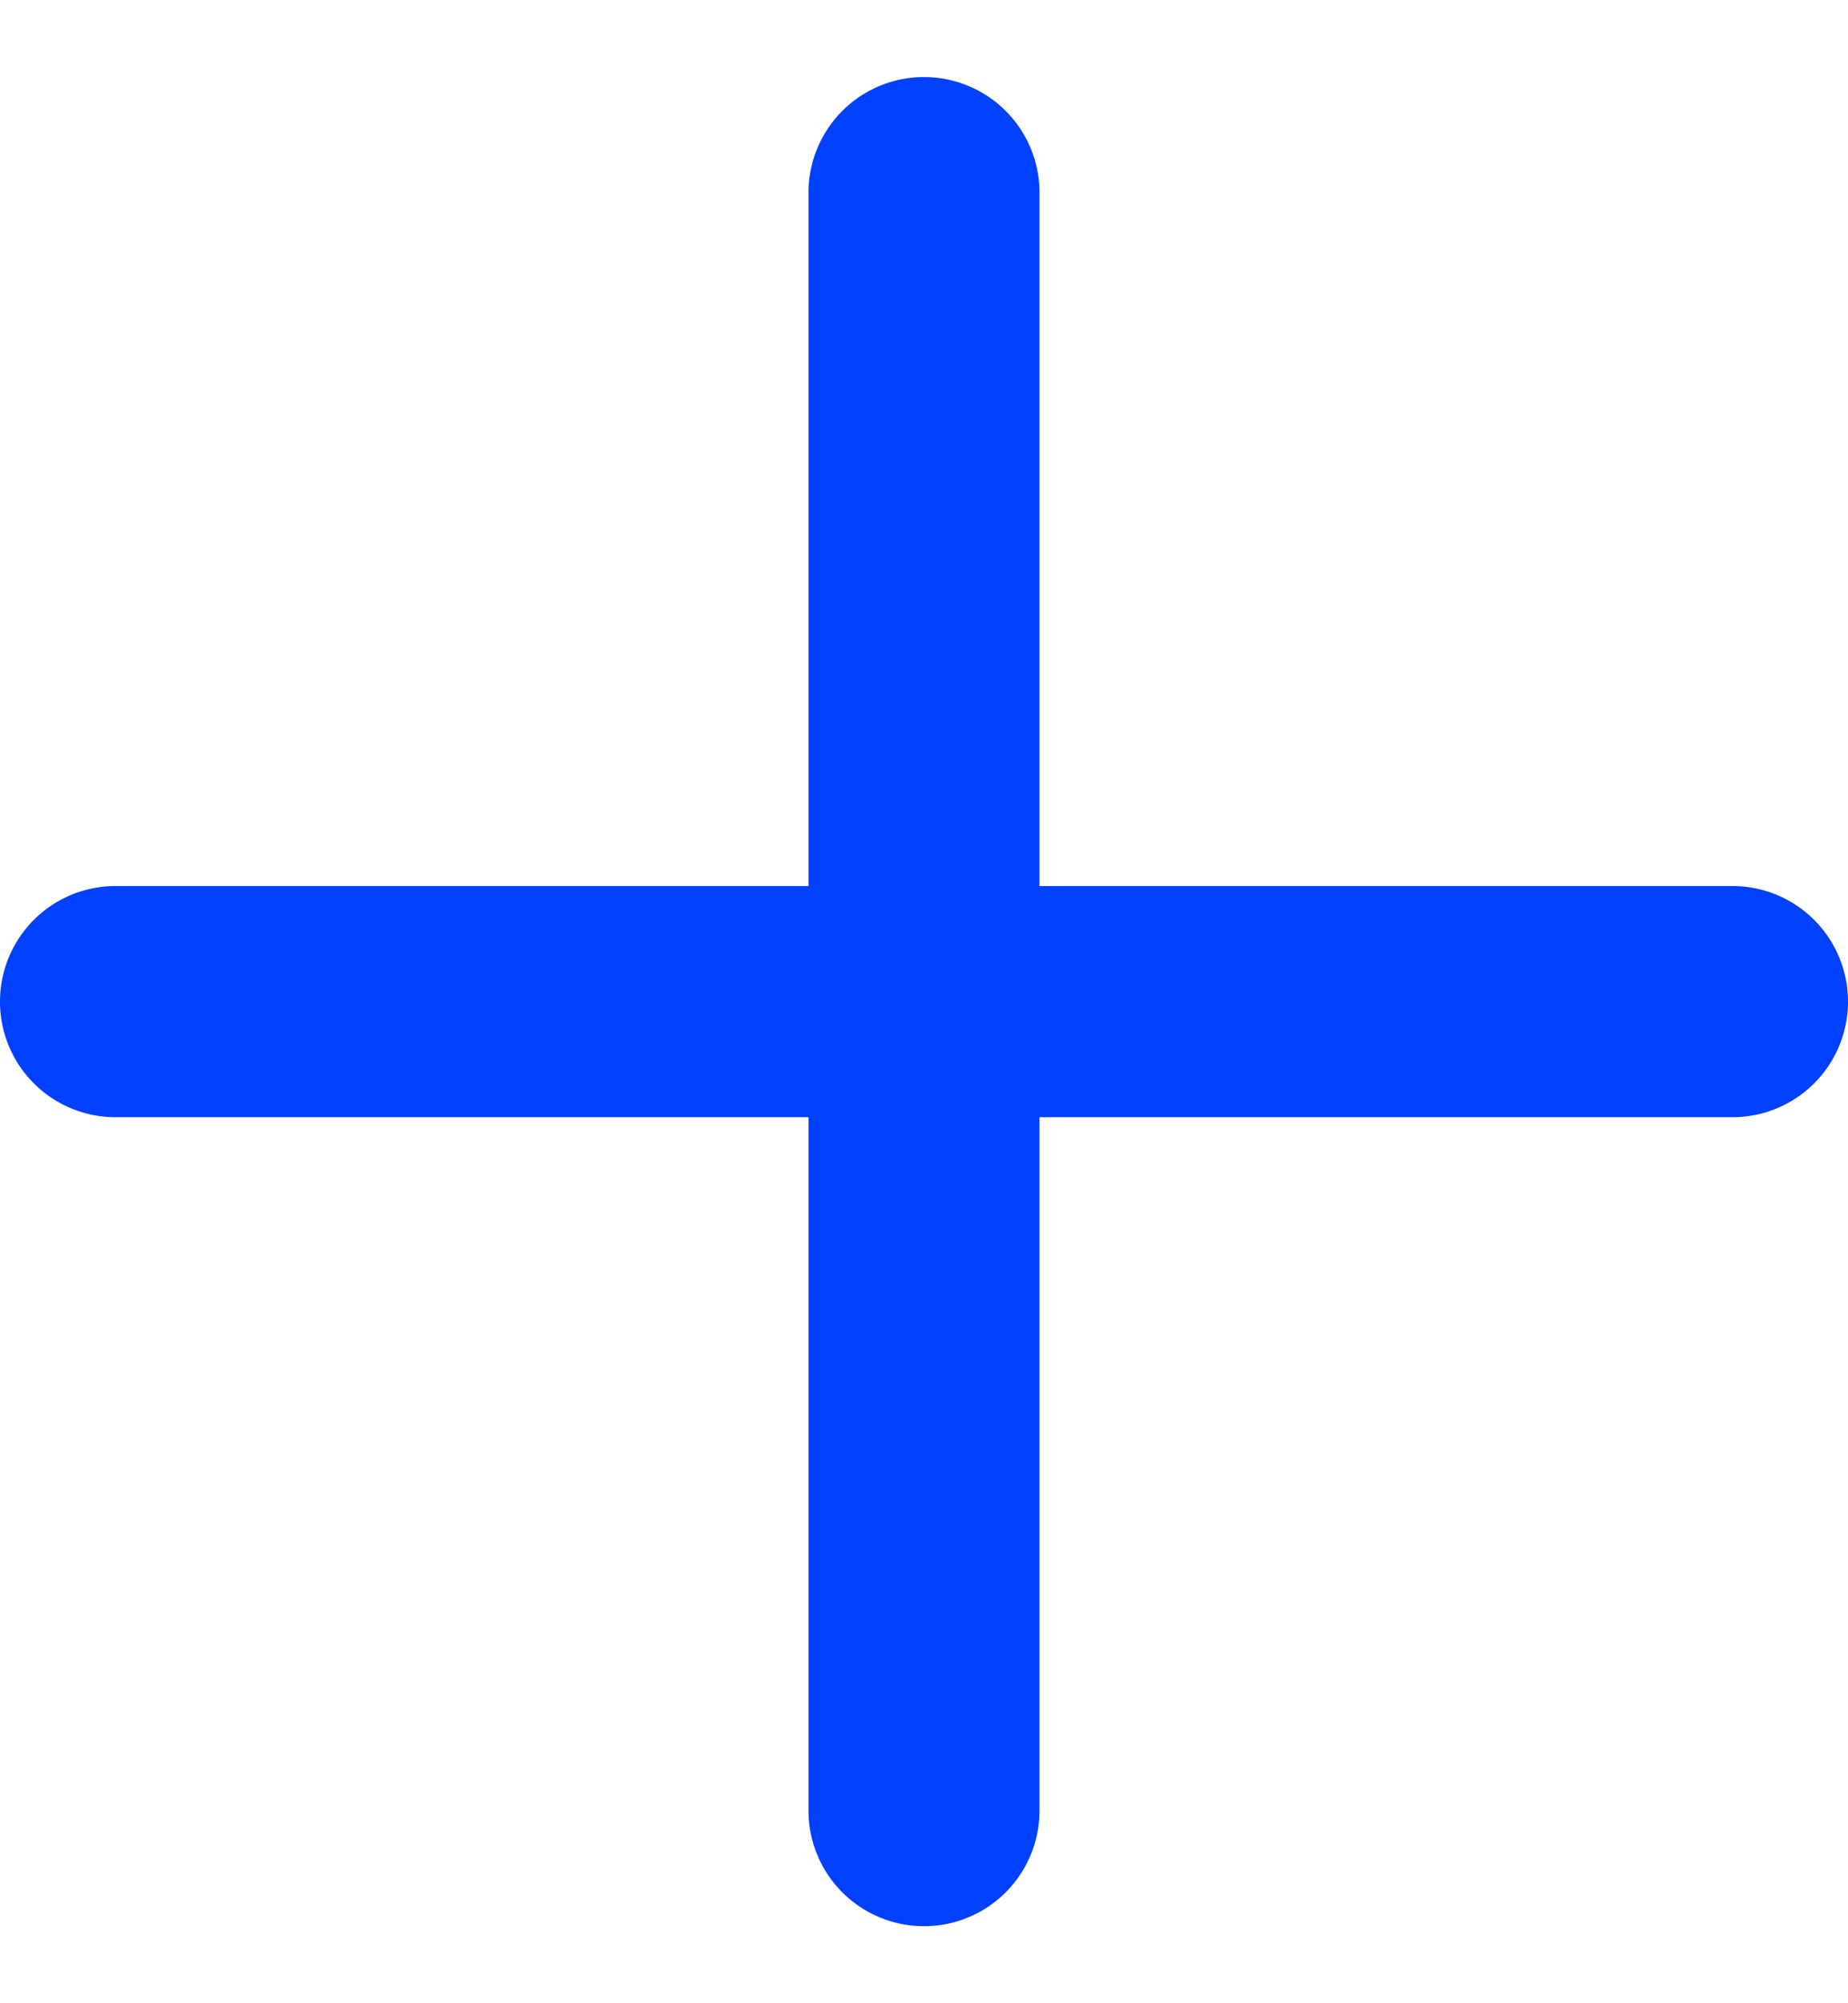 <svg width="12" height="13" fill="none" xmlns="http://www.w3.org/2000/svg"><path d="M6 .5a.75.75 0 00-.75.75v4.5H.75a.75.75 0 000 1.5h4.5v4.5a.75.75 0 001.5 0v-4.5h4.5a.75.75 0 000-1.5h-4.5v-4.5A.75.75 0 006 .5z" fill="#0040FF"/></svg>